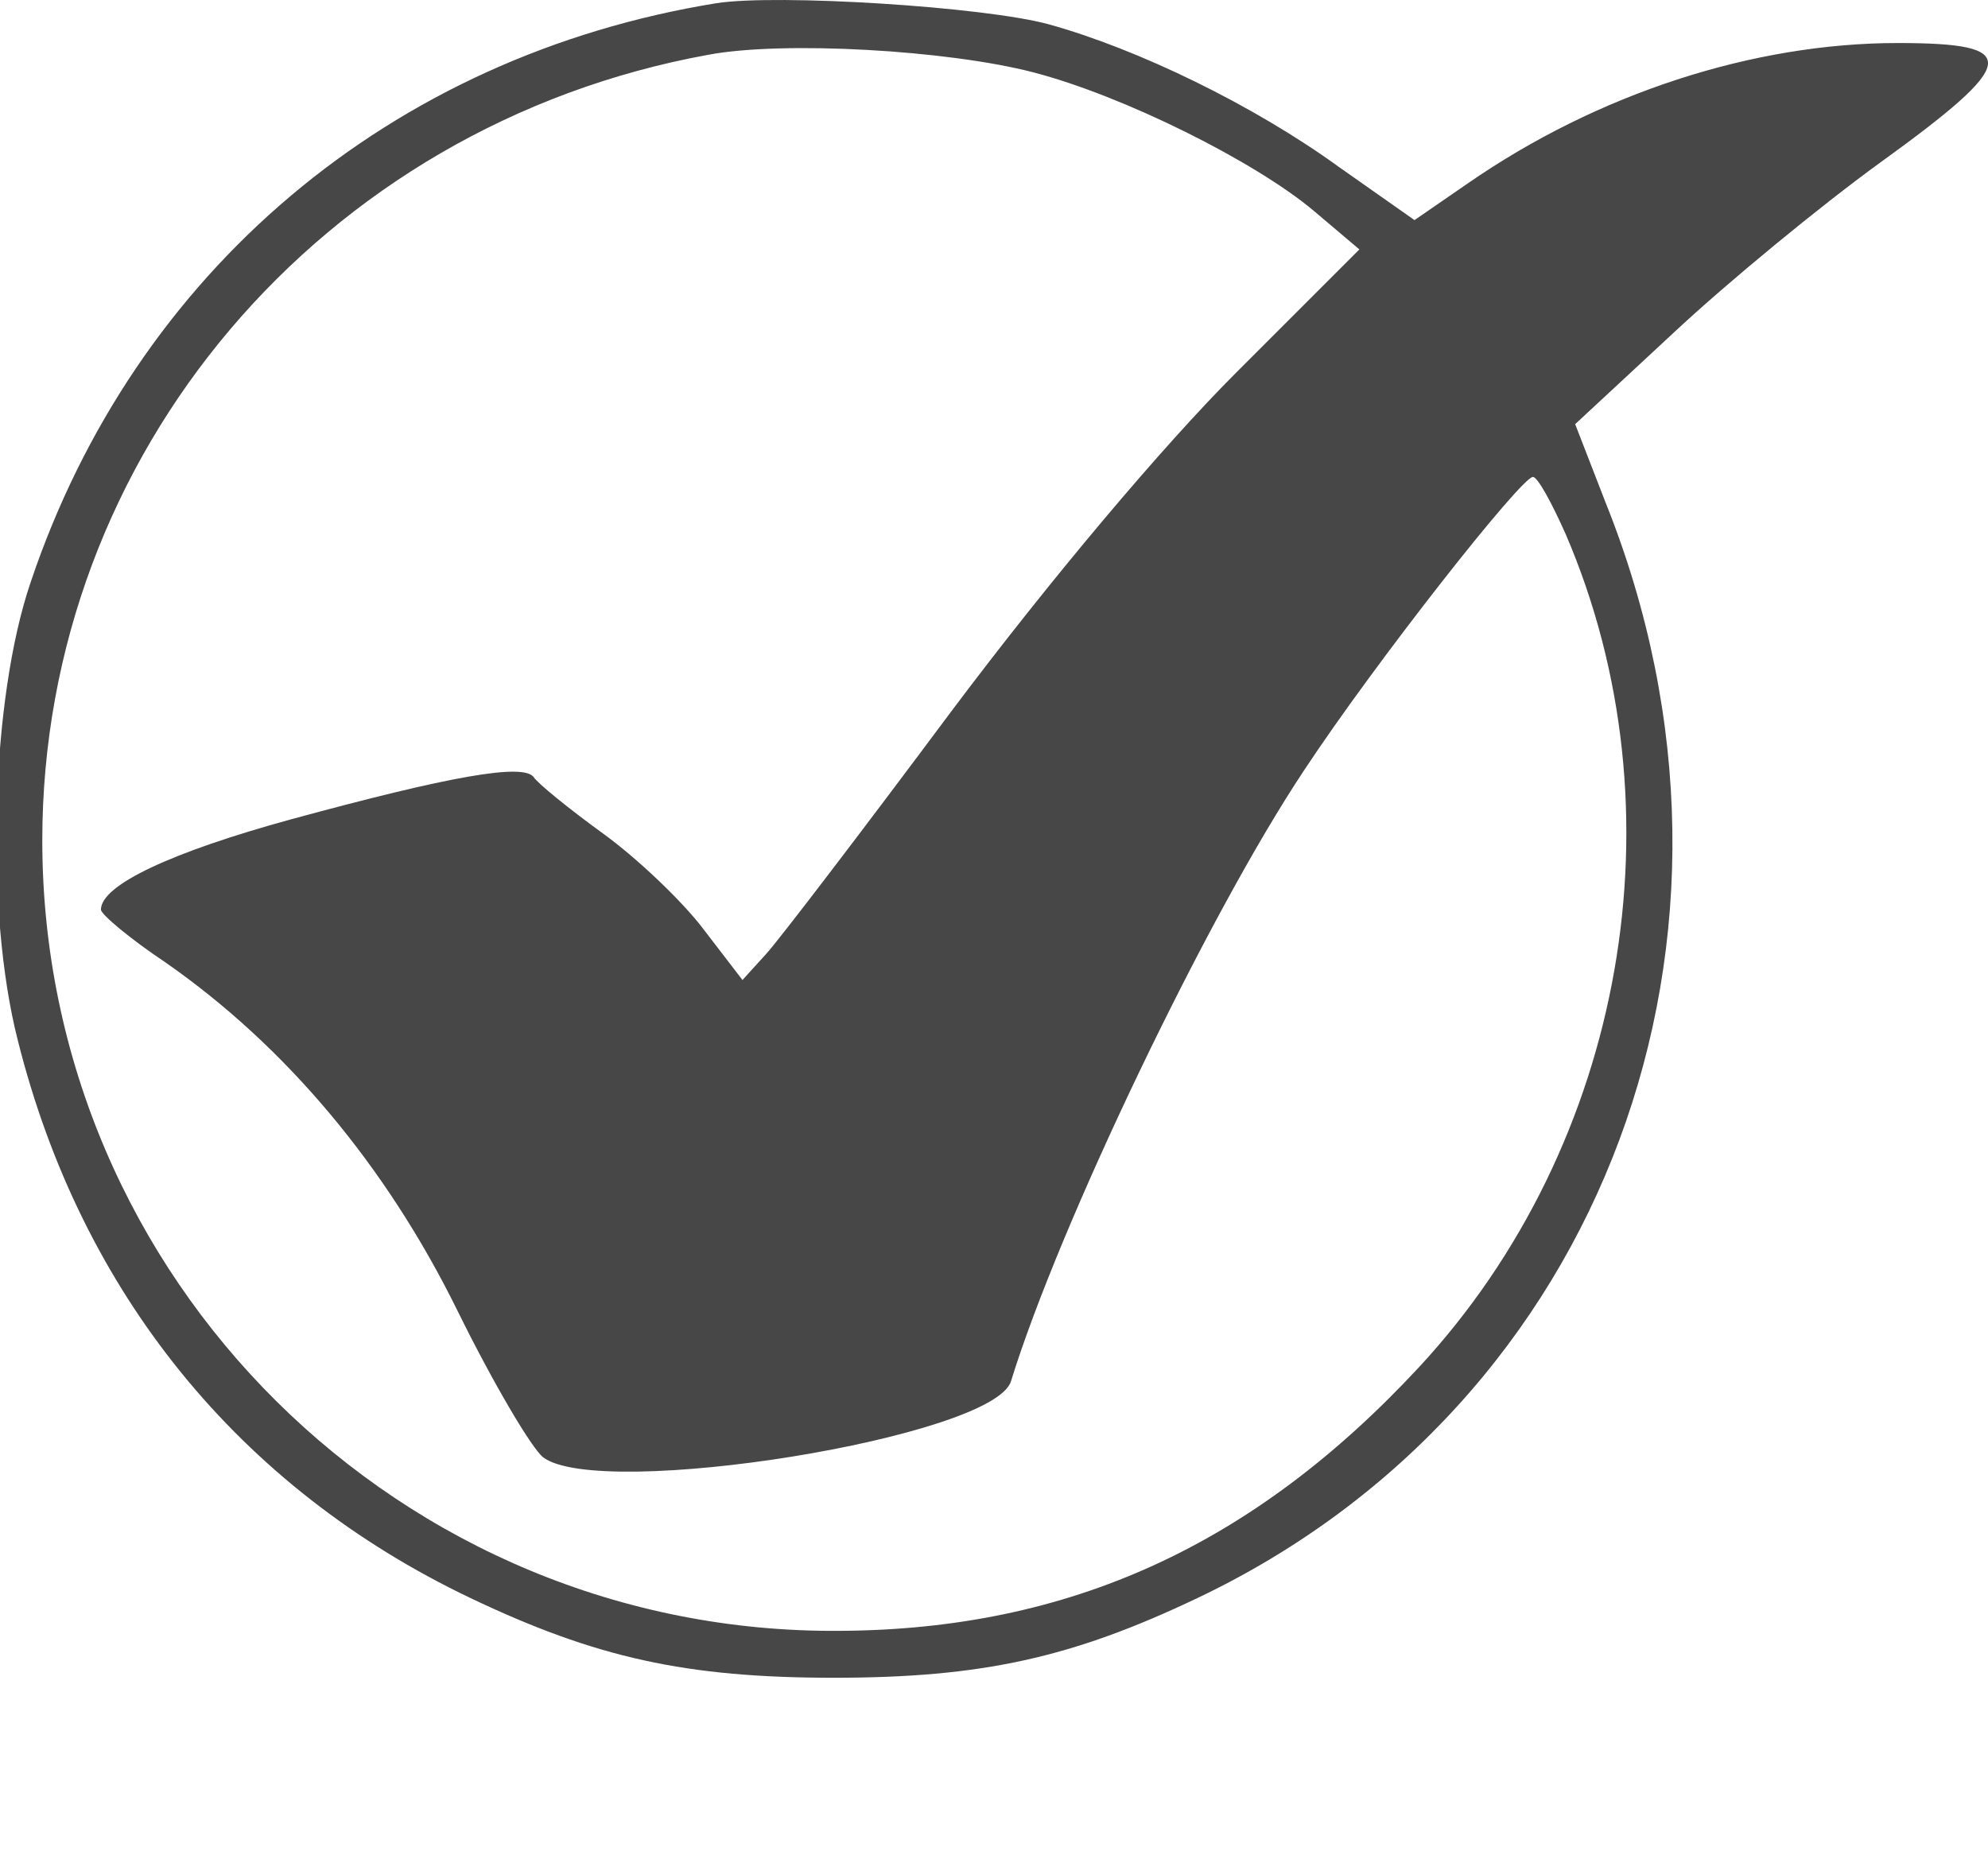 <?xml version="1.0" encoding="utf-8"?>
<!-- Generator: Adobe Illustrator 16.0.0, SVG Export Plug-In . SVG Version: 6.00 Build 0)  -->
<!DOCTYPE svg PUBLIC "-//W3C//DTD SVG 1.1//EN" "http://www.w3.org/Graphics/SVG/1.1/DTD/svg11.dtd">
<svg version="1.1" id="Layer_1" xmlns:x="http://ns.adobe.com/Extensibility/1.0/" xmlns:i="http://ns.adobe.com/AdobeIllustrator/10.0/" xmlns:graph="http://ns.adobe.com/Graphs/1.0/"
	 xmlns="http://www.w3.org/2000/svg" xmlns:xlink="http://www.w3.org/1999/xlink" xmlns:a="http://ns.adobe.com/AdobeSVGViewerExtensions/3.0/"
	 x="0px" y="0px" width="169.507px" height="158.169px" viewBox="191.393 216.331 169.507 158.169"
	 enable-background="new 191.393 216.331 169.507 158.169" xml:space="preserve">
<g transform="translate(0,600) scale(0.1,-0.1)">
	<path fill="#474747" d="M2525,3833.999c-277.998-45-496.001-228.999-585-493.999c-33.999-100-38.999-280-11.001-390
		c53.999-215.996,188.999-382.002,386.001-475.996c107.002-51.006,183.999-68.008,310-68.008s202.998,17.002,310,68.008
		c347.002,165,495.996,564.995,347.998,933.994L3257.002,3475l83.994,77.998c46.006,43.003,125,108.003,176.006,145
		c118.994,86.001,120.996,102.002,15,102.002c-122.998,0-256.006-42.998-367.002-120l-45-31.001l-64.004,45
		C2982.998,3747.001,2883.999,3795,2807.998,3816C2752.998,3831,2577.002,3842.001,2525,3833.999z M2795,3775
		c77.002-20,188.999-76.001,239.004-117.998l38.994-33.003l-105-105C2905,3456.001,2808.999,3342.002,2725,3230
		c-76.001-102.002-147.002-195-157.998-207.002l-20-21.997l-33.003,42.998c-17.998,23.999-56.997,61.001-86.001,82.002
		c-28.999,21.001-55.996,42.998-58.999,47.998c-8.999,12.002-71.001,1.001-206.997-36.001C2060,3110,2000,3082.002,2000,3061.001
		c0-3.999,25-25,55-45c102.002-71.001,187.998-173.003,248.999-296.997c30-61.006,63.003-117.002,73.003-125
		c48.999-37.002,385,16.992,398.999,65c41.001,132.998,167.998,397.998,249.995,520.996c60,91.001,185,250,195,250
		c4.004,0,16.006-22.002,28.008-48.999c100.996-235,50.996-520.005-125-710.005c-141.006-151.992-298.003-223.994-494.004-225
		c-373.999-2.998-680,300-680,674.004c0,328.999,237.998,610,567.998,670C2582.002,3802.001,2722.002,3793.999,2795,3775z"/>
</g>
</svg>
